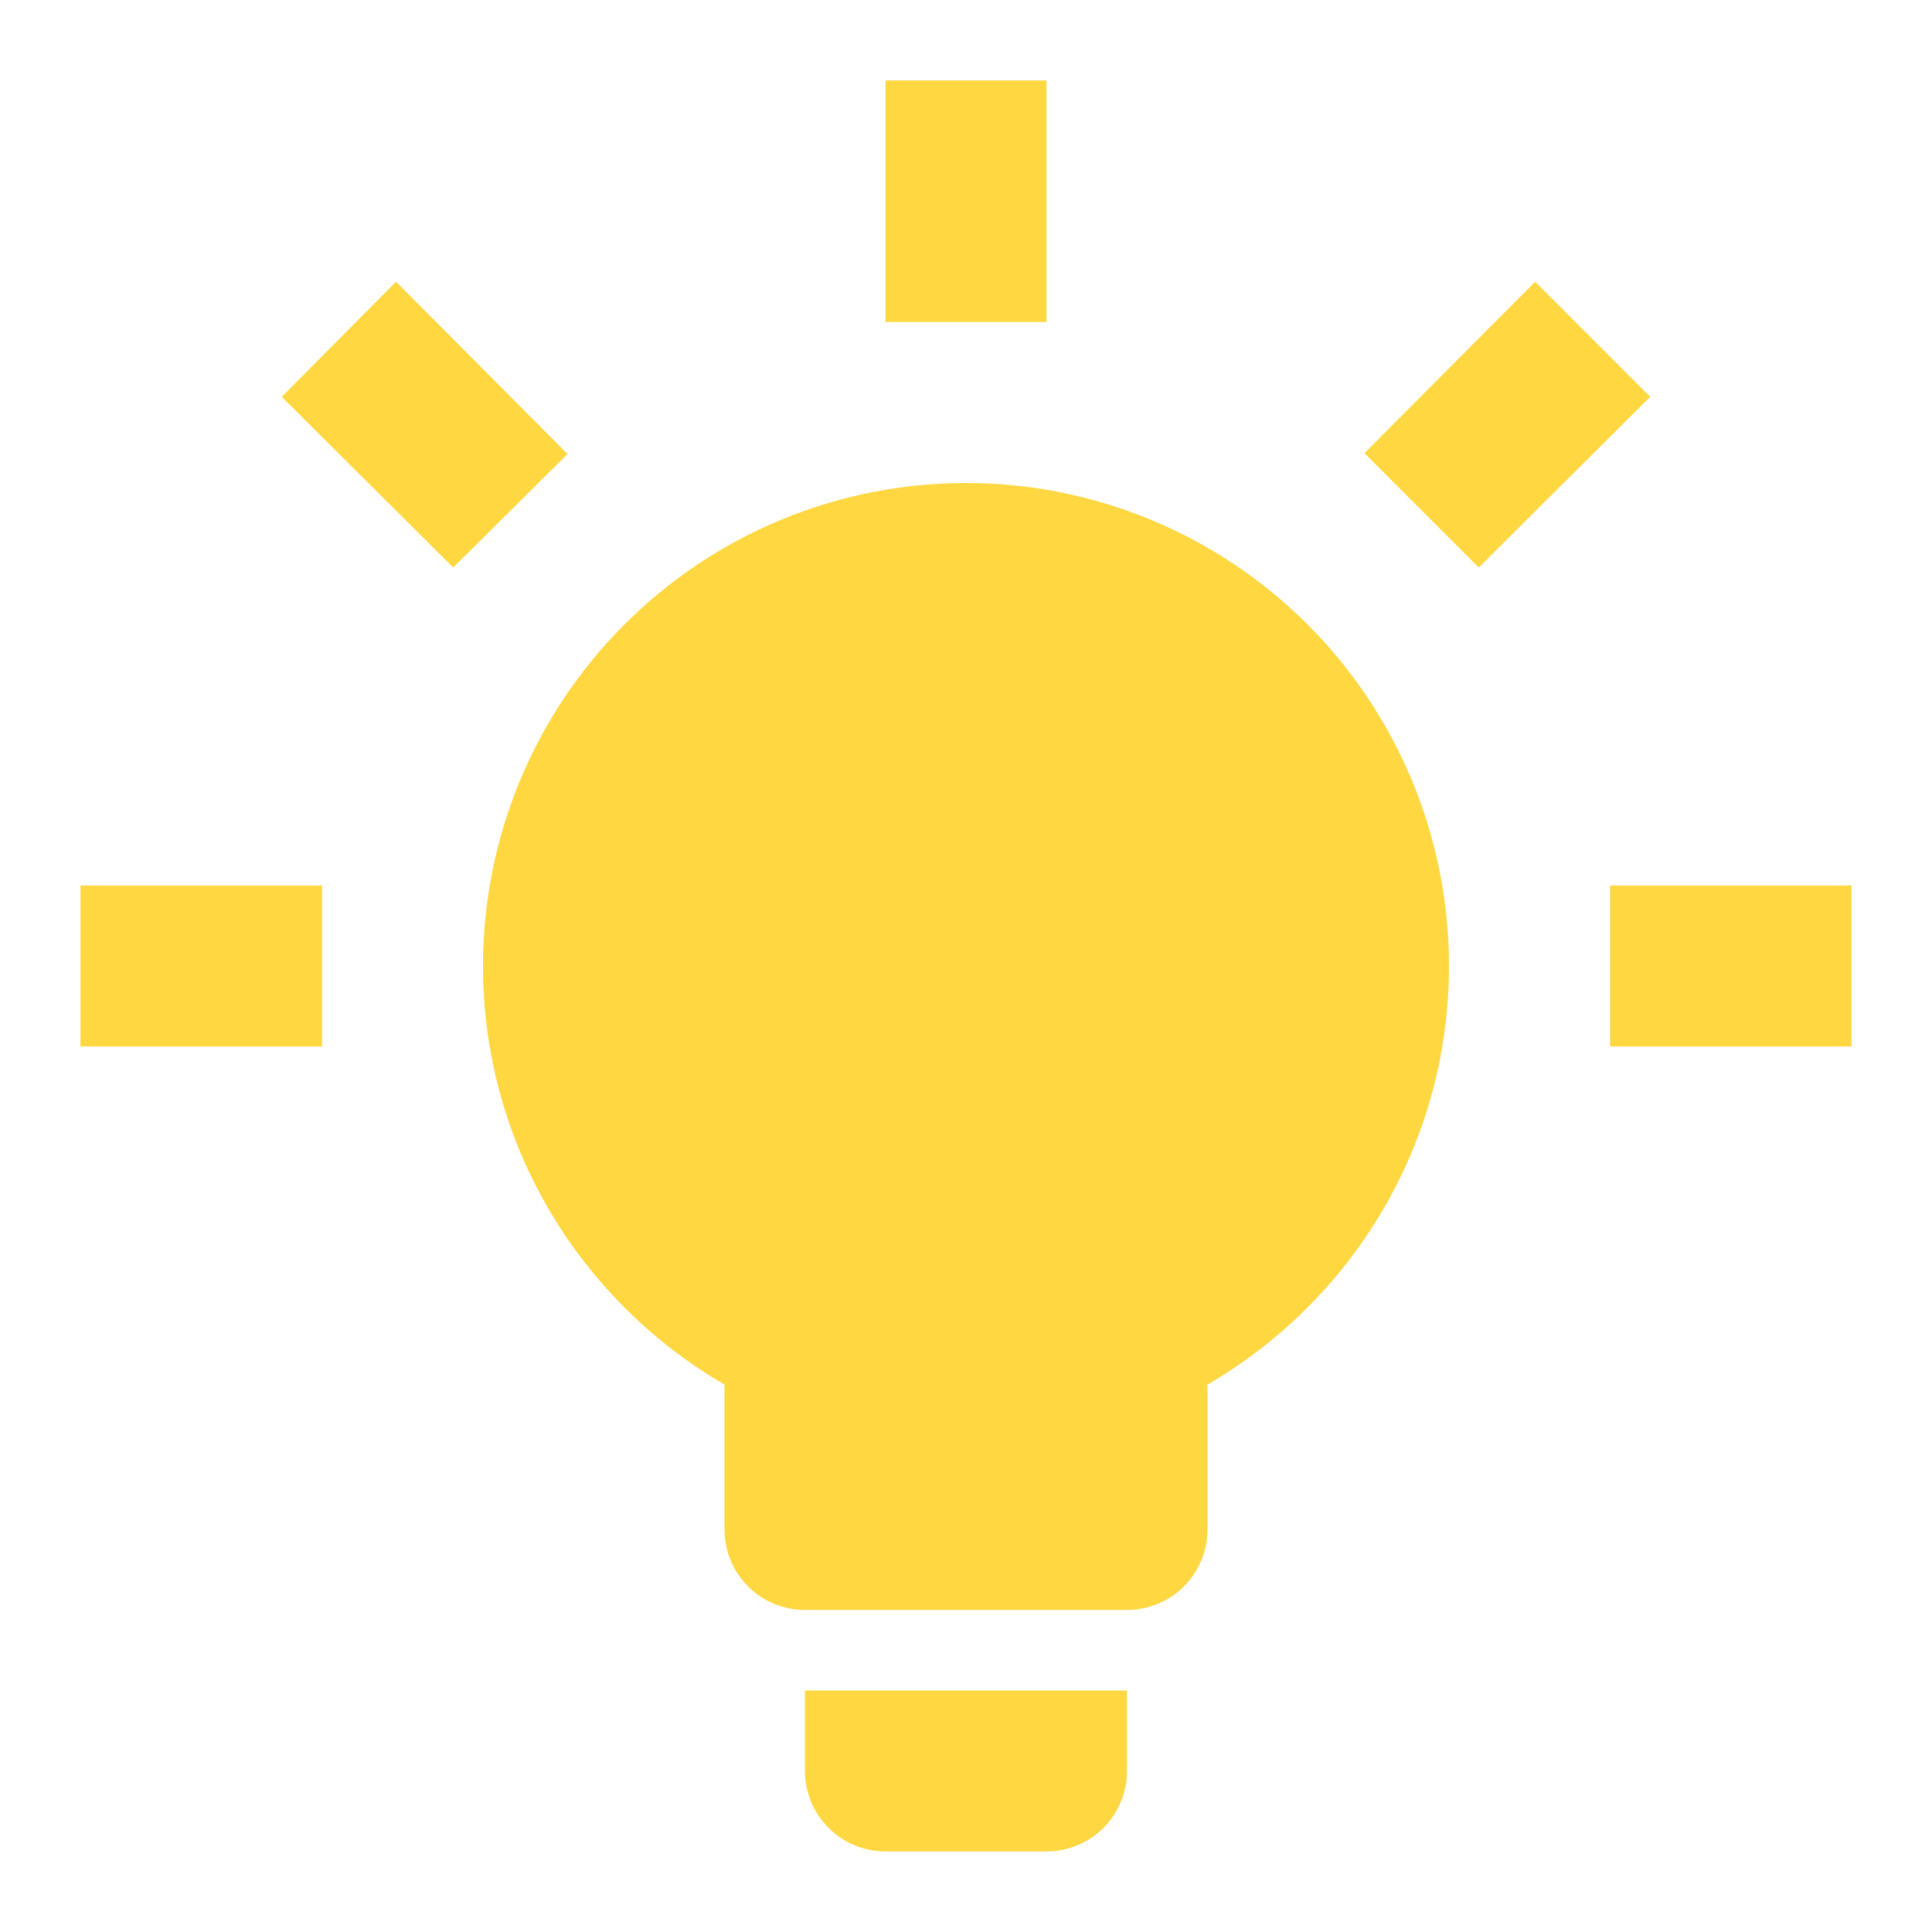 <svg  viewBox="0 0 32 32" fill="none" xmlns="http://www.w3.org/2000/svg">
<path d="M16 8C18.122 8 20.157 8.843 21.657 10.343C23.157 11.843 24 13.878 24 16C24 18.96 22.387 21.546 20 22.933V25.333C20 25.687 19.859 26.026 19.609 26.276C19.359 26.526 19.02 26.666 18.667 26.666H13.333C12.98 26.666 12.64 26.526 12.39 26.276C12.14 26.026 12 25.687 12 25.333V22.933C9.613 21.546 8 18.96 8 16C8 13.878 8.843 11.843 10.343 10.343C11.843 8.843 13.878 8 16 8M18.667 28V29.333C18.667 29.687 18.526 30.026 18.276 30.276C18.026 30.526 17.687 30.666 17.333 30.666H14.667C14.313 30.666 13.974 30.526 13.724 30.276C13.474 30.026 13.333 29.687 13.333 29.333V28H18.667ZM26.667 14.666H30.667V17.333H26.667V14.666ZM1.333 14.666H5.333V17.333H1.333V14.666ZM17.333 1.333V5.333H14.667V1.333H17.333ZM6.56 4.666L9.4 7.52L7.507 9.4L4.667 6.573L6.56 4.666ZM22.6 7.506L25.427 4.666L27.333 6.573L24.493 9.4L22.6 7.506Z" fill="#FFD740"/>
</svg>
